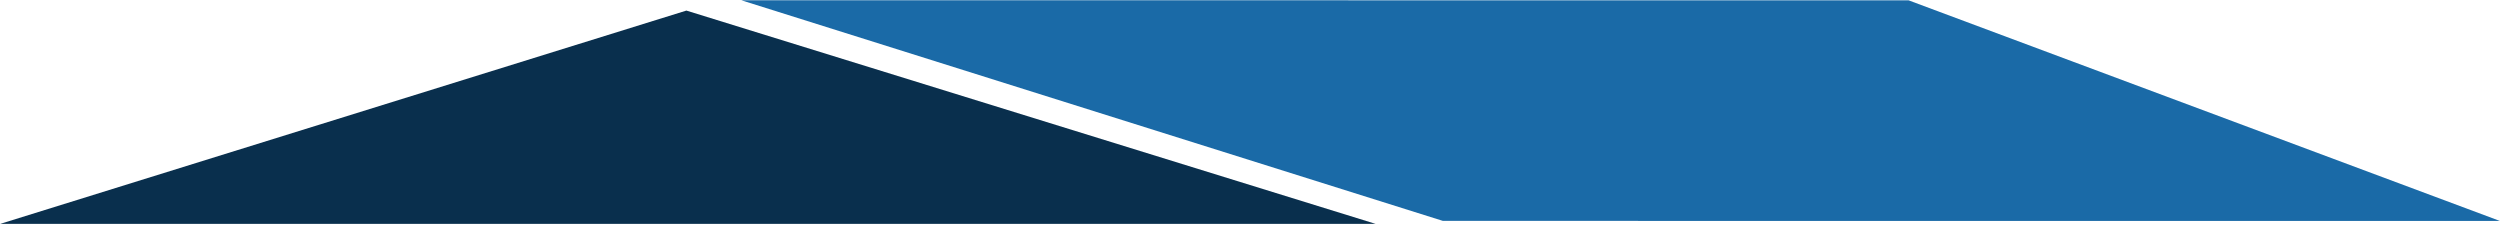 <?xml version="1.0" encoding="UTF-8" standalone="no"?>
<!DOCTYPE svg PUBLIC "-//W3C//DTD SVG 1.1//EN" "http://www.w3.org/Graphics/SVG/1.1/DTD/svg11.dtd">
<svg width="100%" height="100%" viewBox="0 0 1009 91" version="1.1" xmlns="http://www.w3.org/2000/svg" xmlns:xlink="http://www.w3.org/1999/xlink" xml:space="preserve" xmlns:serif="http://www.serif.com/" style="fill-rule:evenodd;clip-rule:evenodd;stroke-linejoin:round;stroke-miterlimit:2;">
    <g transform="matrix(1,0,0,1,-740.452,-1264.64)">
        <g transform="matrix(4.167,0,0,4.167,0,0)">
            <g transform="matrix(1,0,0,1,310.936,304.514)">
                <path d="M0,20.661L-66.762,0L-133.228,20.661L0,20.661Z" style="fill:rgb(9,47,77);fill-rule:nonzero;"/>
            </g>
            <g transform="matrix(0.954,0.3,0.3,-0.954,256.623,278.464)">
                <path d="M0.717,-26.034L71.945,-26.034L169.6,4.67L108.563,7.874L0.717,-26.034Z" style="fill:rgb(26,106,167);fill-rule:nonzero;"/>
            </g>
        </g>
    </g>
</svg>
